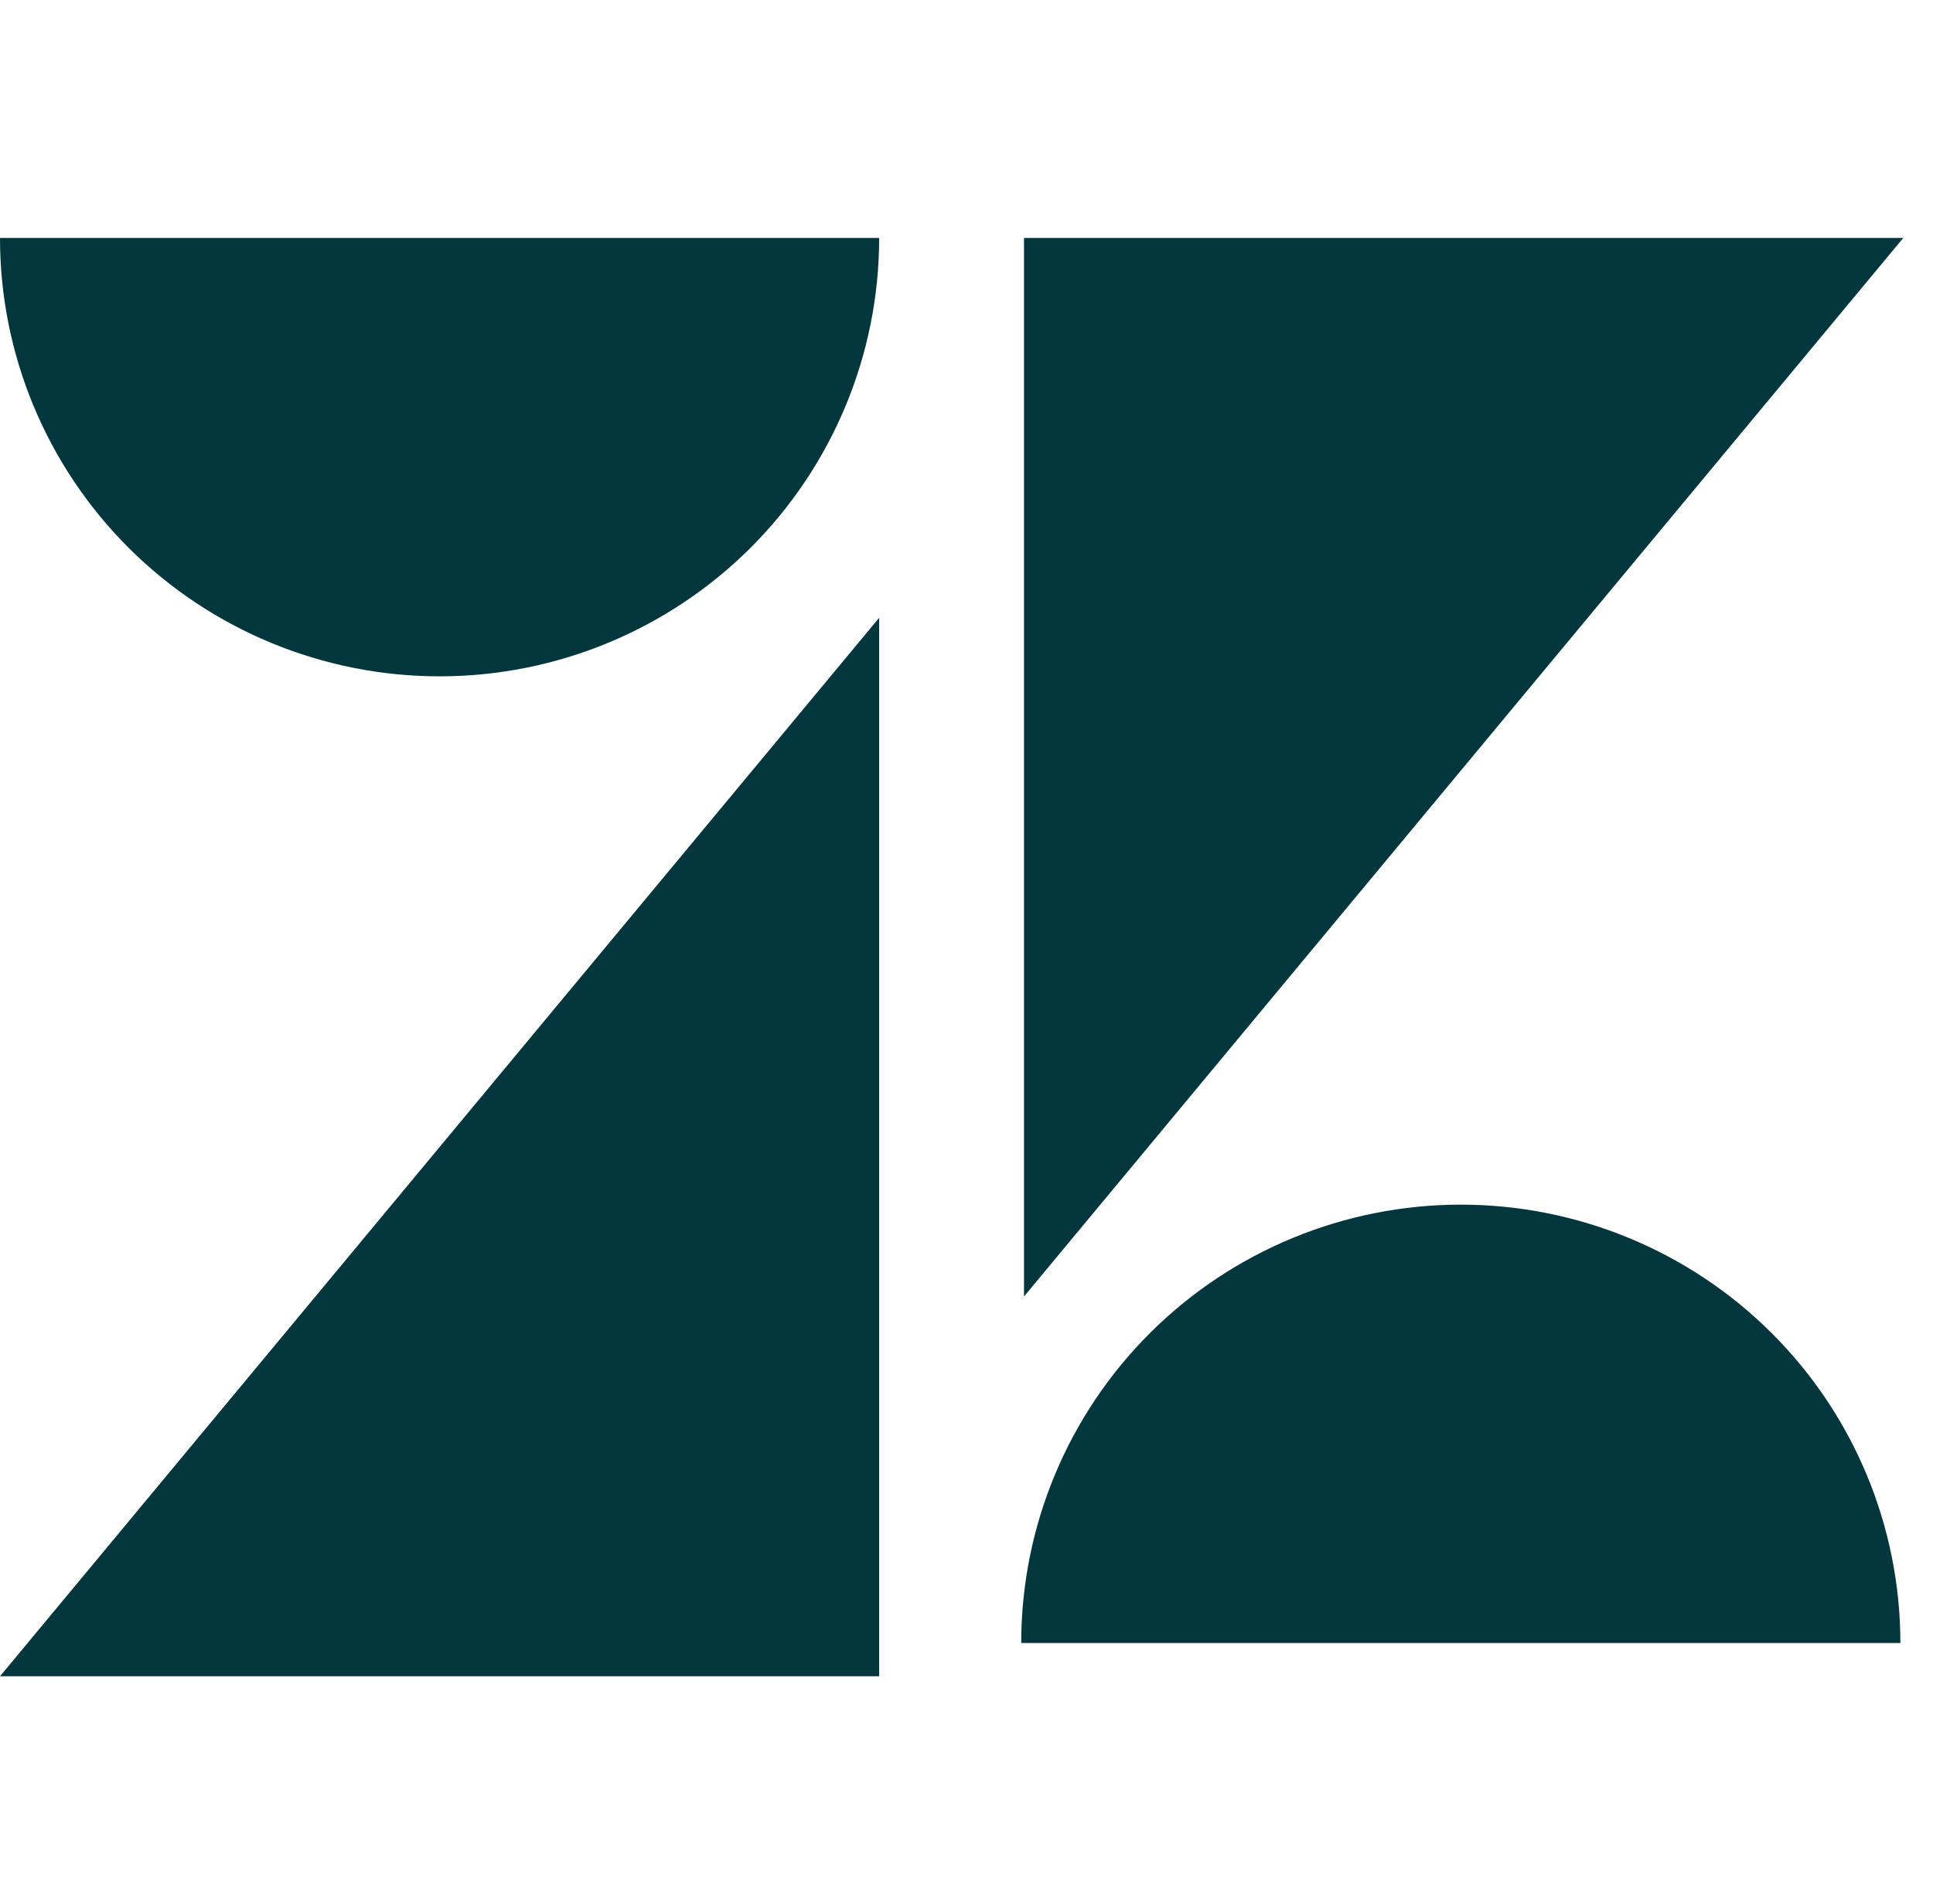 <?xml version="1.0" encoding="UTF-8"?> <svg xmlns="http://www.w3.org/2000/svg" width="65" height="64" viewBox="0 0 65 64" fill="none"><path d="M29.563 20.77V56.356H0L29.563 20.77Z" fill="#03363D"></path><path d="M29.563 8C29.563 11.909 28.006 15.657 25.234 18.421C22.462 21.185 18.702 22.738 14.781 22.738C10.861 22.738 7.101 21.185 4.329 18.421C1.557 15.657 0 11.909 0 8H29.563Z" fill="#03363D"></path><path d="M34.34 55.238C34.34 51.329 35.897 47.581 38.669 44.817C41.442 42.053 45.201 40.5 49.122 40.5C53.042 40.5 56.802 42.053 59.574 44.817C62.346 47.581 63.903 51.329 63.903 55.238H34.34Z" fill="#03363D"></path><path d="M34.434 43.587V8H64L34.434 43.587Z" fill="#03363D"></path></svg> 